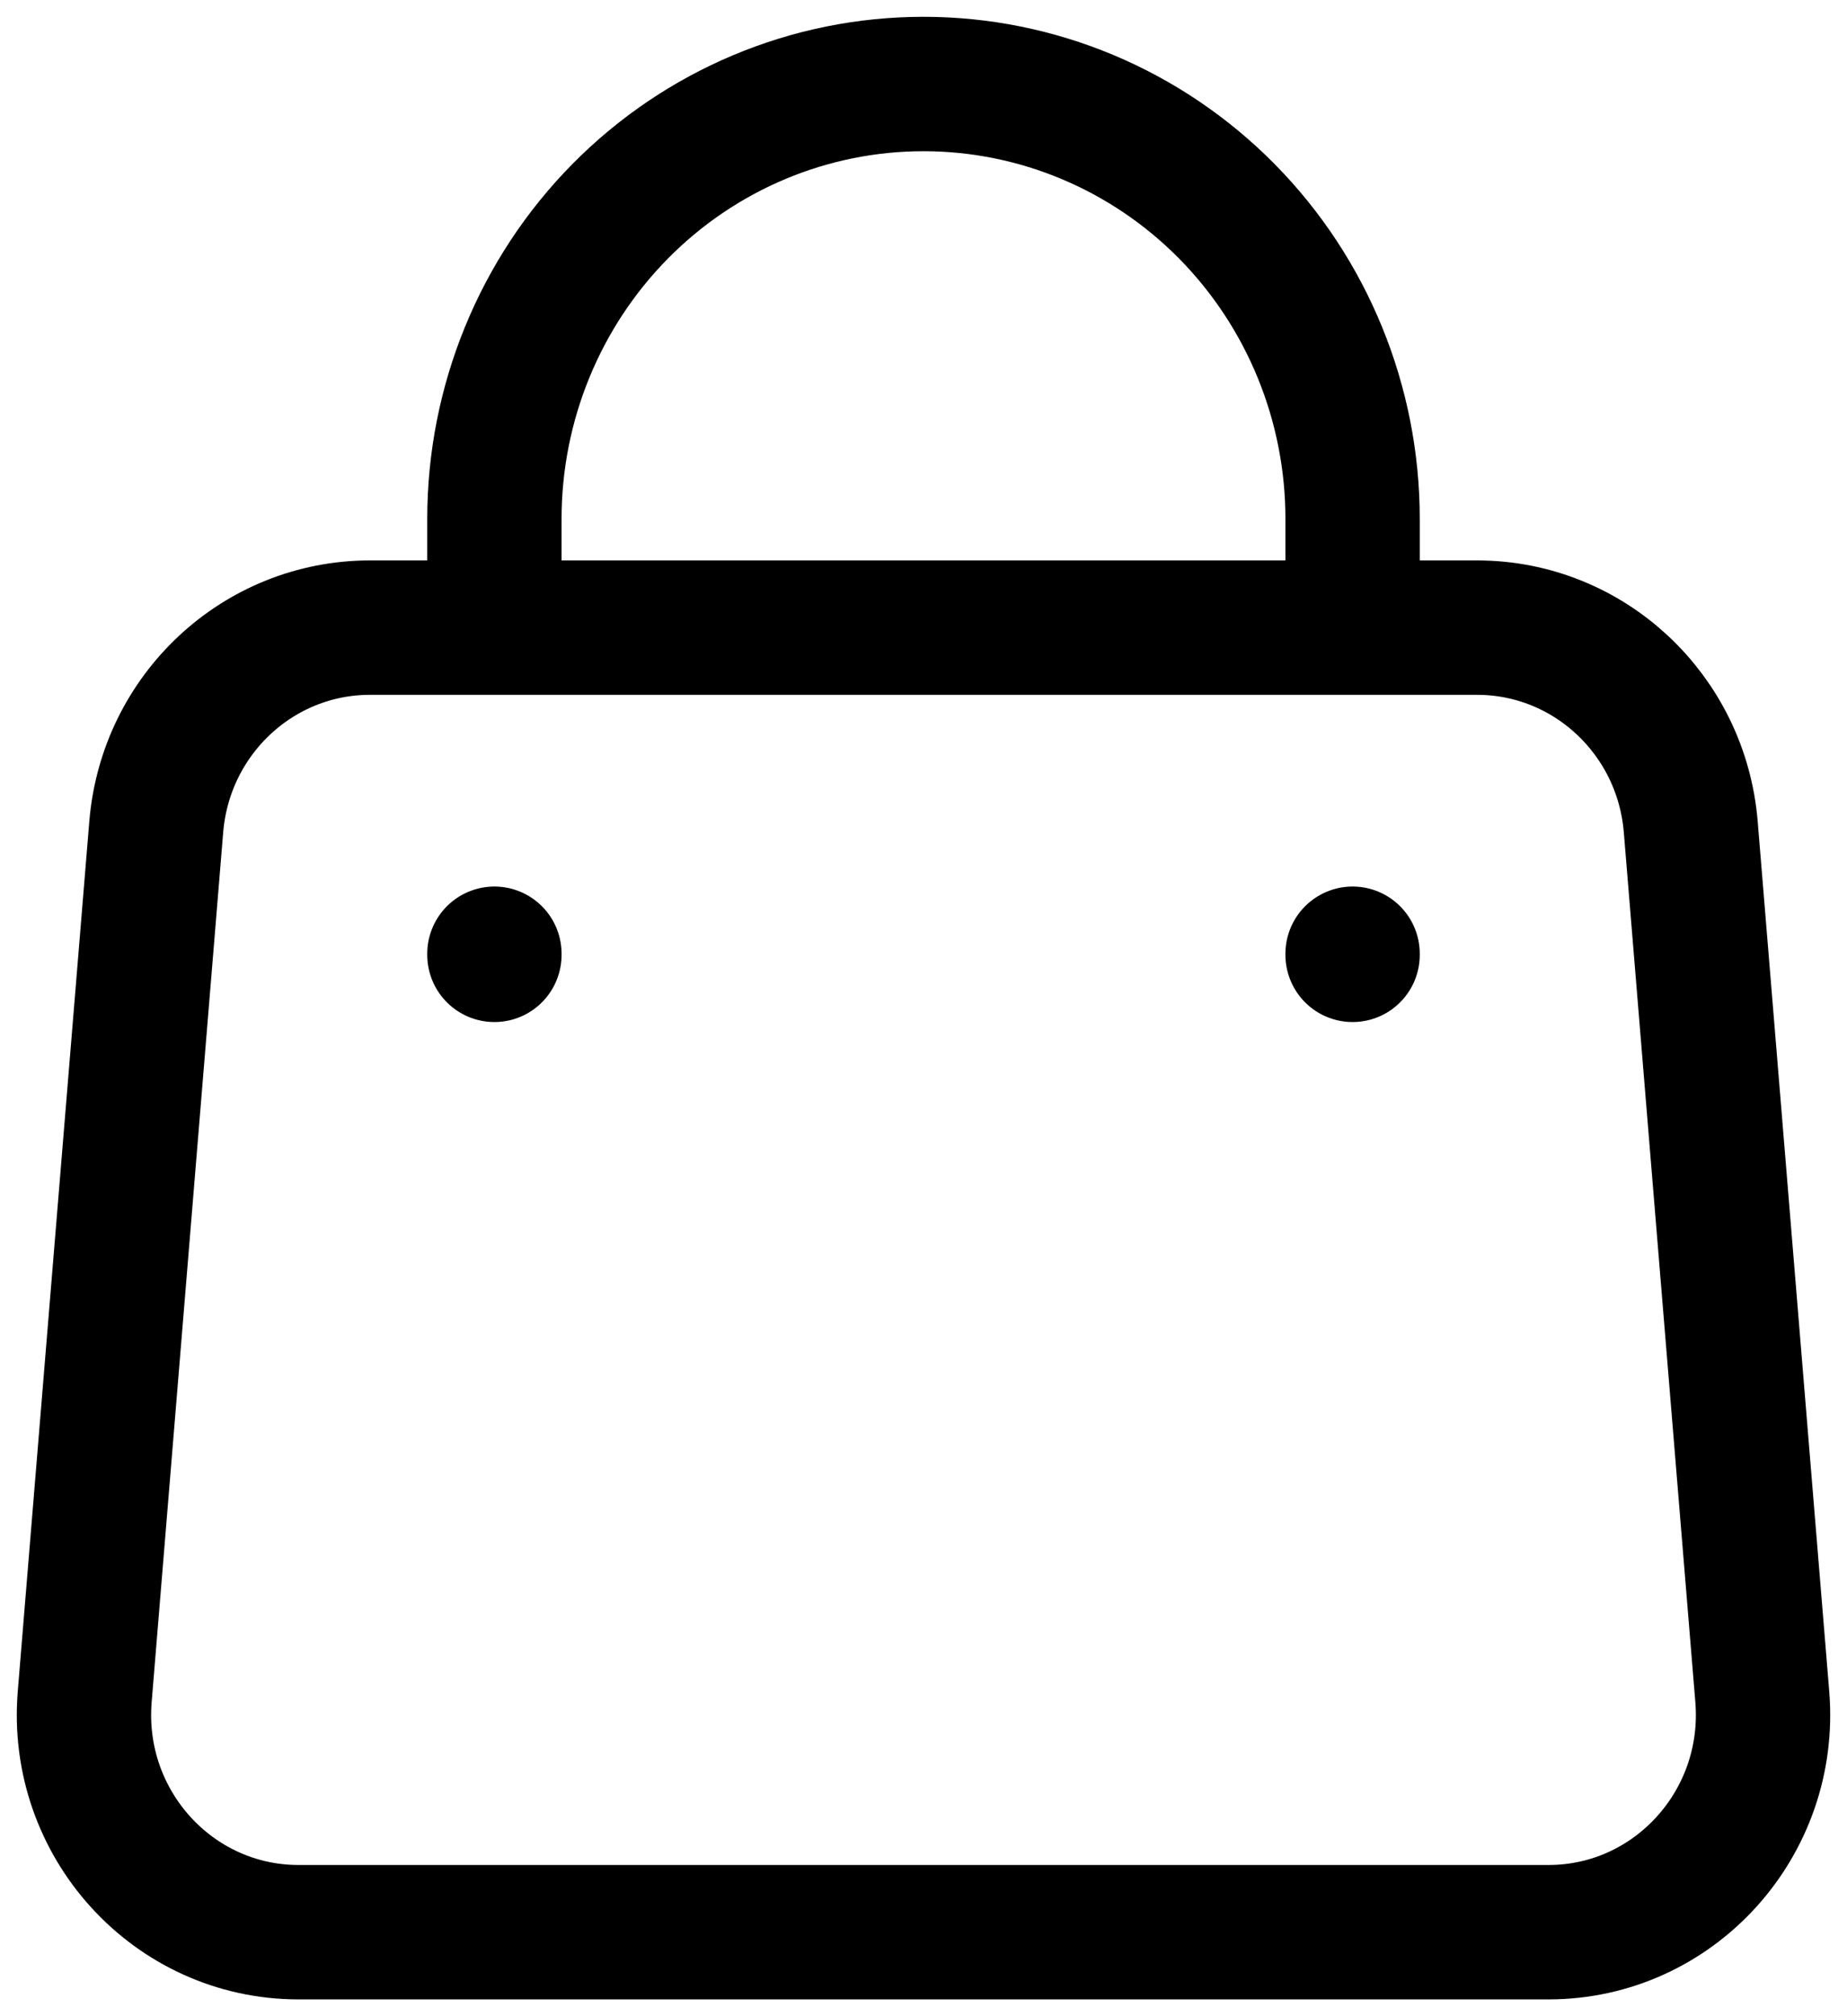 <svg width="22" height="24" viewBox="0 0 22 24" fill="none" xmlns="http://www.w3.org/2000/svg">
<path d="M5.889 11.366V11.353M16.111 11.366V11.353M5.889 7.471V6.176C5.889 4.804 6.428 3.487 7.386 2.516C8.345 1.545 9.644 1 11 1C12.355 1 13.655 1.545 14.614 2.516C15.572 3.487 16.111 4.804 16.111 6.176V7.471M5.889 7.471H4.407C3.078 7.471 1.971 8.502 1.861 9.844L1.009 20.197C0.885 21.706 2.061 23 3.556 23H18.444C19.939 23 21.115 21.706 20.991 20.197L20.139 9.844C20.029 8.502 18.922 7.471 17.593 7.471H16.111M5.889 7.471H16.111" stroke="black" stroke-width="1.6" stroke-linecap="round" stroke-linejoin="round"/>
</svg>
